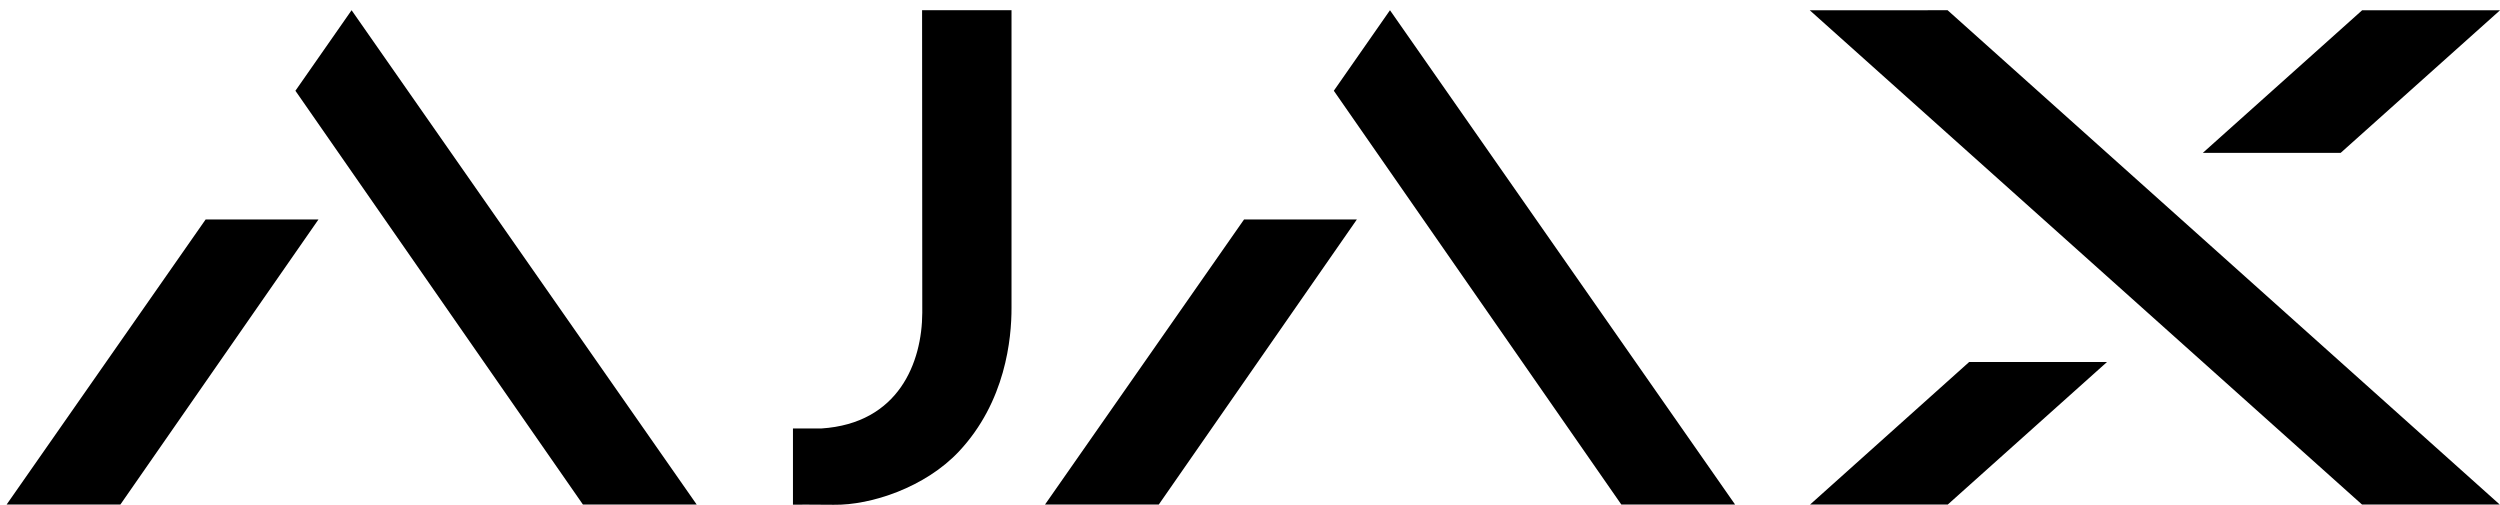 <svg width="203" height="41" viewBox="0 0 203 41" fill="none" xmlns="http://www.w3.org/2000/svg">
<path fill-rule="evenodd" clip-rule="evenodd" d="M23.987 7.37L28.549 0.83L56.571 40.968H47.334L23.987 7.37ZM146.955 0.836L158.145 0.83L202.978 40.968H191.795L146.955 0.836ZM158.16 40.968L171.087 29.397H159.893L146.98 40.968H158.16ZM190.062 12.413L203 0.836H191.803L178.869 12.413H190.062ZM16.699 17.819H25.861L9.775 40.968H0.538L16.699 17.819ZM108.306 7.37L112.866 0.83L140.889 40.968H131.652L108.306 7.37ZM101.018 17.819H110.179L94.093 40.968H84.856L101.018 17.819ZM74.889 25.398L74.873 0.83H82.135V24.998C82.141 27.483 81.66 32.626 77.854 36.671C75.131 39.564 70.745 41.033 67.699 40.988C66.4 40.968 64.388 40.978 64.388 40.978V34.792H66.693C73.002 34.381 74.872 29.393 74.889 25.398Z" fill="black"/>
</svg>
